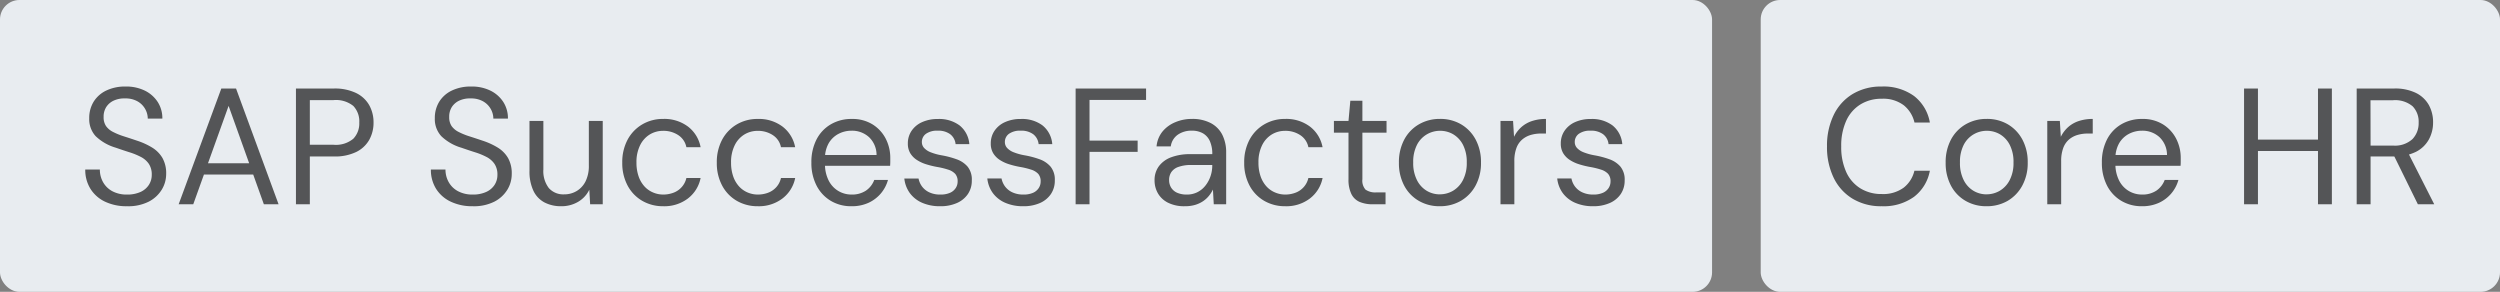 <svg xmlns="http://www.w3.org/2000/svg" width="257" height="30" viewBox="0 0 257 30"><rect x="0" y="0" width="257" height="30" fill="#808080" stroke="none"/><g id="Group_21" data-name="Group 21" transform="translate(135 1319)"><rect id="Rectangle_15" data-name="Rectangle 15" width="176" height="30" rx="2" transform="translate(-135 -1319)" fill="#e8ecf0"></rect><path id="Path_8" data-name="Path 8" d="M5.066.2A5.111,5.111,0,0,1,2.788-.272,3.557,3.557,0,0,1,1.292-1.6,3.665,3.665,0,0,1,.765-3.57h1.5a2.617,2.617,0,0,0,.323,1.283,2.378,2.378,0,0,0,.944.935A3.1,3.1,0,0,0,5.066-1a3.239,3.239,0,0,0,1.369-.263A2,2,0,0,0,7.3-1.989a1.865,1.865,0,0,0,.3-1.037,1.96,1.96,0,0,0-.3-1.13,2.23,2.23,0,0,0-.808-.706,7.006,7.006,0,0,0-1.181-.484q-.671-.213-1.4-.468A5.011,5.011,0,0,1,1.836-7,2.584,2.584,0,0,1,1.173-8.84a3.174,3.174,0,0,1,.451-1.7,3.078,3.078,0,0,1,1.292-1.148,4.457,4.457,0,0,1,2-.417,4.342,4.342,0,0,1,1.98.425,3.3,3.3,0,0,1,1.318,1.165,3.087,3.087,0,0,1,.476,1.708h-1.5a2.031,2.031,0,0,0-.255-.969,2.066,2.066,0,0,0-.773-.791,2.47,2.47,0,0,0-1.3-.314,2.564,2.564,0,0,0-1.148.213,1.818,1.818,0,0,0-.782.655,1.841,1.841,0,0,0-.28,1.037,1.614,1.614,0,0,0,.247.935,1.948,1.948,0,0,0,.714.6,6.969,6.969,0,0,0,1.1.45q.629.2,1.394.459a7.272,7.272,0,0,1,1.538.705A3.1,3.1,0,0,1,8.7-4.76a3.2,3.2,0,0,1,.382,1.649A3.089,3.089,0,0,1,8.627-1.5,3.357,3.357,0,0,1,7.293-.272,4.663,4.663,0,0,1,5.066.2Zm5.3-.2,4.386-11.9h1.513L20.638,0H19.125L15.5-10.115,11.866,0Zm2.006-3.06.408-1.156h5.389l.408,1.156ZM22.423,0V-11.9h3.893a5.019,5.019,0,0,1,2.3.467,3.1,3.1,0,0,1,1.343,1.25A3.62,3.62,0,0,1,30.4-8.4a3.6,3.6,0,0,1-.433,1.759,3.093,3.093,0,0,1-1.335,1.258,5.008,5.008,0,0,1-2.312.468H23.851V0Zm1.428-6.12h2.431a2.789,2.789,0,0,0,2.04-.62A2.258,2.258,0,0,0,28.934-8.4a2.292,2.292,0,0,0-.612-1.708,2.841,2.841,0,0,0-2.04-.6H23.851ZM40.6.2a5.111,5.111,0,0,1-2.278-.476,3.557,3.557,0,0,1-1.5-1.326,3.665,3.665,0,0,1-.527-1.972h1.5a2.617,2.617,0,0,0,.323,1.283,2.378,2.378,0,0,0,.944.935A3.1,3.1,0,0,0,40.6-1a3.239,3.239,0,0,0,1.368-.263,2,2,0,0,0,.867-.722,1.865,1.865,0,0,0,.3-1.037,1.96,1.96,0,0,0-.3-1.13,2.23,2.23,0,0,0-.807-.706,7.006,7.006,0,0,0-1.181-.484q-.671-.213-1.4-.468A5.011,5.011,0,0,1,37.366-7,2.584,2.584,0,0,1,36.7-8.84a3.174,3.174,0,0,1,.451-1.7,3.078,3.078,0,0,1,1.292-1.148,4.457,4.457,0,0,1,2-.417,4.342,4.342,0,0,1,1.98.425,3.3,3.3,0,0,1,1.317,1.165,3.087,3.087,0,0,1,.476,1.708h-1.5a2.031,2.031,0,0,0-.255-.969,2.066,2.066,0,0,0-.774-.791,2.47,2.47,0,0,0-1.3-.314,2.564,2.564,0,0,0-1.147.213,1.818,1.818,0,0,0-.782.655,1.841,1.841,0,0,0-.28,1.037,1.614,1.614,0,0,0,.246.935,1.948,1.948,0,0,0,.714.6,6.969,6.969,0,0,0,1.1.45q.629.2,1.394.459a7.272,7.272,0,0,1,1.538.705A3.1,3.1,0,0,1,44.225-4.76a3.2,3.2,0,0,1,.382,1.649A3.089,3.089,0,0,1,44.157-1.5,3.357,3.357,0,0,1,42.823-.272,4.663,4.663,0,0,1,40.6.2Zm9.095,0a3.639,3.639,0,0,1-1.725-.391,2.621,2.621,0,0,1-1.139-1.207,4.624,4.624,0,0,1-.4-2.04V-8.568h1.428v4.981a2.858,2.858,0,0,0,.561,1.921A1.982,1.982,0,0,0,50-1.02a2.454,2.454,0,0,0,1.292-.349,2.409,2.409,0,0,0,.909-1,3.571,3.571,0,0,0,.332-1.623V-8.568h1.428V0H52.666l-.085-1.5a2.9,2.9,0,0,1-1.156,1.25A3.352,3.352,0,0,1,49.691.2ZM60.18.2a4.217,4.217,0,0,1-2.167-.561,3.943,3.943,0,0,1-1.5-1.572,4.859,4.859,0,0,1-.544-2.337,4.884,4.884,0,0,1,.544-2.363,4.018,4.018,0,0,1,1.5-1.572,4.169,4.169,0,0,1,2.167-.569,4.038,4.038,0,0,1,2.55.79,3.465,3.465,0,0,1,1.292,2.117H62.56a1.912,1.912,0,0,0-.833-1.241,2.753,2.753,0,0,0-1.564-.442,2.615,2.615,0,0,0-1.352.365,2.664,2.664,0,0,0-1,1.1,3.853,3.853,0,0,0-.382,1.8,4.218,4.218,0,0,0,.221,1.419,2.98,2.98,0,0,0,.6,1.028,2.5,2.5,0,0,0,.875.62A2.653,2.653,0,0,0,60.163-1a2.975,2.975,0,0,0,1.1-.2,2.124,2.124,0,0,0,.833-.586A2.07,2.07,0,0,0,62.56-2.7h1.462a3.507,3.507,0,0,1-1.3,2.1A3.989,3.989,0,0,1,60.18.2ZM69.9.2a4.217,4.217,0,0,1-2.168-.561,3.943,3.943,0,0,1-1.5-1.572,4.859,4.859,0,0,1-.544-2.337,4.884,4.884,0,0,1,.544-2.363,4.018,4.018,0,0,1,1.5-1.572A4.169,4.169,0,0,1,69.9-8.772a4.038,4.038,0,0,1,2.55.79,3.465,3.465,0,0,1,1.292,2.117H72.284a1.912,1.912,0,0,0-.833-1.241,2.753,2.753,0,0,0-1.564-.442,2.615,2.615,0,0,0-1.351.365,2.664,2.664,0,0,0-1,1.1,3.853,3.853,0,0,0-.382,1.8,4.218,4.218,0,0,0,.221,1.419,2.979,2.979,0,0,0,.6,1.028,2.5,2.5,0,0,0,.876.62A2.653,2.653,0,0,0,69.887-1a2.975,2.975,0,0,0,1.105-.2,2.124,2.124,0,0,0,.833-.586,2.07,2.07,0,0,0,.459-.918h1.462a3.507,3.507,0,0,1-1.3,2.1A3.989,3.989,0,0,1,69.9.2Zm9.622,0A4.049,4.049,0,0,1,77.4-.357a3.882,3.882,0,0,1-1.462-1.572,5.026,5.026,0,0,1-.527-2.354,5.081,5.081,0,0,1,.519-2.363,3.819,3.819,0,0,1,1.462-1.564,4.159,4.159,0,0,1,2.168-.561,3.916,3.916,0,0,1,2.142.561A3.744,3.744,0,0,1,83.054-6.74a4.3,4.3,0,0,1,.467,2v.357q0,.187-.017.425H76.483V-5.066H82.11A2.526,2.526,0,0,0,81.337-6.9a2.576,2.576,0,0,0-1.811-.663,2.839,2.839,0,0,0-1.343.332,2.5,2.5,0,0,0-1,.969,3.1,3.1,0,0,0-.374,1.589V-4.2a3.709,3.709,0,0,0,.382,1.768,2.626,2.626,0,0,0,1,1.071A2.632,2.632,0,0,0,79.526-1a2.586,2.586,0,0,0,1.488-.4,2.3,2.3,0,0,0,.858-1.1h1.411a3.663,3.663,0,0,1-.731,1.386,3.7,3.7,0,0,1-1.267.961A4.081,4.081,0,0,1,79.526.2Zm9.129,0A4.5,4.5,0,0,1,86.8-.153a3.1,3.1,0,0,1-1.267-.995,3.109,3.109,0,0,1-.569-1.5h1.462a2.022,2.022,0,0,0,.357.816,1.961,1.961,0,0,0,.739.6A2.588,2.588,0,0,0,88.672-1a2.378,2.378,0,0,0,.986-.178,1.324,1.324,0,0,0,.586-.485,1.208,1.208,0,0,0,.2-.663,1.153,1.153,0,0,0-.247-.8,1.683,1.683,0,0,0-.722-.434,7.875,7.875,0,0,0-1.156-.28,9.246,9.246,0,0,1-1.105-.272,3.813,3.813,0,0,1-.969-.451,2.16,2.16,0,0,1-.671-.688,1.907,1.907,0,0,1-.247-1,2.278,2.278,0,0,1,.382-1.3,2.559,2.559,0,0,1,1.08-.893,3.847,3.847,0,0,1,1.632-.323,3.519,3.519,0,0,1,2.227.663,2.735,2.735,0,0,1,1,1.921H90.236A1.471,1.471,0,0,0,89.684-7.2,2.034,2.034,0,0,0,88.4-7.565a1.955,1.955,0,0,0-1.215.323,1.024,1.024,0,0,0-.417.85.893.893,0,0,0,.229.6,1.794,1.794,0,0,0,.688.45,5.68,5.68,0,0,0,1.105.306,9.3,9.3,0,0,1,1.547.408,2.674,2.674,0,0,1,1.131.757,2.1,2.1,0,0,1,.434,1.42,2.441,2.441,0,0,1-.4,1.394,2.63,2.63,0,0,1-1.131.927A4.125,4.125,0,0,1,88.655.2Zm8.534,0a4.5,4.5,0,0,1-1.853-.357,3.1,3.1,0,0,1-1.267-.995,3.109,3.109,0,0,1-.569-1.5h1.462a2.022,2.022,0,0,0,.357.816,1.961,1.961,0,0,0,.739.6A2.588,2.588,0,0,0,97.206-1a2.378,2.378,0,0,0,.986-.178,1.324,1.324,0,0,0,.586-.485,1.208,1.208,0,0,0,.2-.663,1.153,1.153,0,0,0-.247-.8A1.683,1.683,0,0,0,98-3.562a7.875,7.875,0,0,0-1.156-.28,9.246,9.246,0,0,1-1.105-.272,3.813,3.813,0,0,1-.969-.451,2.16,2.16,0,0,1-.671-.688,1.907,1.907,0,0,1-.247-1,2.278,2.278,0,0,1,.382-1.3,2.559,2.559,0,0,1,1.08-.893,3.847,3.847,0,0,1,1.632-.323,3.519,3.519,0,0,1,2.227.663,2.735,2.735,0,0,1,1,1.921H98.77A1.471,1.471,0,0,0,98.217-7.2a2.034,2.034,0,0,0-1.284-.365,1.955,1.955,0,0,0-1.215.323,1.024,1.024,0,0,0-.417.85.893.893,0,0,0,.229.6,1.794,1.794,0,0,0,.688.45,5.68,5.68,0,0,0,1.105.306,9.3,9.3,0,0,1,1.547.408A2.674,2.674,0,0,1,100-3.868a2.1,2.1,0,0,1,.434,1.42,2.441,2.441,0,0,1-.4,1.394,2.63,2.63,0,0,1-1.131.927A4.125,4.125,0,0,1,97.189.2Zm5.389-.2V-11.9h7.242v1.173h-5.814v4.182h4.947v1.156h-4.947V0ZM113.8.2a3.705,3.705,0,0,1-1.734-.365,2.461,2.461,0,0,1-1.037-.969,2.639,2.639,0,0,1-.34-1.317,2.389,2.389,0,0,1,.451-1.47,2.776,2.776,0,0,1,1.275-.918,5.455,5.455,0,0,1,1.947-.314h2.261a3.189,3.189,0,0,0-.247-1.335,1.75,1.75,0,0,0-.714-.807,2.285,2.285,0,0,0-1.164-.272,2.434,2.434,0,0,0-1.411.408,1.745,1.745,0,0,0-.731,1.207h-1.462a2.824,2.824,0,0,1,.62-1.538,3.364,3.364,0,0,1,1.318-.952,4.306,4.306,0,0,1,1.666-.332,4.081,4.081,0,0,1,1.98.433,2.791,2.791,0,0,1,1.181,1.207,4,4,0,0,1,.391,1.827V0h-1.275l-.085-1.513a3.156,3.156,0,0,1-.434.672,2.809,2.809,0,0,1-.612.544,3.017,3.017,0,0,1-.808.366A3.649,3.649,0,0,1,113.8.2ZM114.019-1a2.346,2.346,0,0,0,1.08-.247,2.447,2.447,0,0,0,.824-.68,3.217,3.217,0,0,0,.519-.961,3.421,3.421,0,0,0,.179-1.1v-.051h-2.142a3.824,3.824,0,0,0-1.343.2,1.435,1.435,0,0,0-.731.544,1.445,1.445,0,0,0-.221.79,1.476,1.476,0,0,0,.213.8,1.385,1.385,0,0,0,.629.527A2.415,2.415,0,0,0,114.019-1ZM124.117.2a4.217,4.217,0,0,1-2.168-.561,3.943,3.943,0,0,1-1.5-1.572,4.859,4.859,0,0,1-.544-2.337,4.884,4.884,0,0,1,.544-2.363,4.018,4.018,0,0,1,1.5-1.572,4.169,4.169,0,0,1,2.168-.569,4.038,4.038,0,0,1,2.55.79,3.465,3.465,0,0,1,1.292,2.117H126.5a1.912,1.912,0,0,0-.833-1.241,2.753,2.753,0,0,0-1.564-.442,2.615,2.615,0,0,0-1.351.365,2.664,2.664,0,0,0-1,1.1,3.853,3.853,0,0,0-.382,1.8,4.218,4.218,0,0,0,.221,1.419,2.979,2.979,0,0,0,.6,1.028,2.5,2.5,0,0,0,.876.62A2.653,2.653,0,0,0,124.1-1a2.975,2.975,0,0,0,1.105-.2,2.124,2.124,0,0,0,.833-.586A2.07,2.07,0,0,0,126.5-2.7h1.462a3.507,3.507,0,0,1-1.3,2.1A3.989,3.989,0,0,1,124.117.2ZM133.11,0a3.38,3.38,0,0,1-1.326-.238,1.7,1.7,0,0,1-.858-.808,3.346,3.346,0,0,1-.3-1.538V-7.361h-1.5V-8.568h1.5l.187-2.074h1.241v2.074h2.482v1.207h-2.482v4.777a1.4,1.4,0,0,0,.323,1.079,1.761,1.761,0,0,0,1.139.281h.918V0Zm6.885.2a4.189,4.189,0,0,1-2.142-.553,3.9,3.9,0,0,1-1.5-1.564,4.9,4.9,0,0,1-.544-2.354,4.909,4.909,0,0,1,.553-2.389,3.942,3.942,0,0,1,1.513-1.564,4.235,4.235,0,0,1,2.15-.552,4.209,4.209,0,0,1,2.168.552,3.979,3.979,0,0,1,1.5,1.564,4.872,4.872,0,0,1,.553,2.372,4.812,4.812,0,0,1-.561,2.372,4.019,4.019,0,0,1-1.513,1.564A4.255,4.255,0,0,1,139.995.2Zm.017-1.224a2.661,2.661,0,0,0,1.36-.366,2.7,2.7,0,0,0,1.02-1.1,3.783,3.783,0,0,0,.391-1.8,3.842,3.842,0,0,0-.382-1.811,2.675,2.675,0,0,0-1-1.088,2.647,2.647,0,0,0-1.368-.365,2.675,2.675,0,0,0-1.352.365,2.637,2.637,0,0,0-1.02,1.088,3.842,3.842,0,0,0-.383,1.811,3.853,3.853,0,0,0,.383,1.8,2.664,2.664,0,0,0,1,1.1A2.615,2.615,0,0,0,140.012-1.02ZM146.251,0V-8.568h1.292l.1,1.632a3.313,3.313,0,0,1,.74-.986,3.121,3.121,0,0,1,1.088-.629,4.426,4.426,0,0,1,1.454-.221v1.5H150.4a3.668,3.668,0,0,0-1.037.145,2.377,2.377,0,0,0-.875.467,2.108,2.108,0,0,0-.6.876,3.835,3.835,0,0,0-.213,1.368V0Zm9.52.2a4.5,4.5,0,0,1-1.853-.357,3.1,3.1,0,0,1-1.266-.995,3.109,3.109,0,0,1-.57-1.5h1.462a2.022,2.022,0,0,0,.357.816,1.962,1.962,0,0,0,.74.6A2.588,2.588,0,0,0,155.788-1a2.378,2.378,0,0,0,.986-.178,1.324,1.324,0,0,0,.587-.485,1.208,1.208,0,0,0,.2-.663,1.153,1.153,0,0,0-.247-.8,1.683,1.683,0,0,0-.722-.434,7.876,7.876,0,0,0-1.156-.28,9.246,9.246,0,0,1-1.1-.272,3.813,3.813,0,0,1-.969-.451,2.159,2.159,0,0,1-.671-.688,1.907,1.907,0,0,1-.247-1,2.278,2.278,0,0,1,.383-1.3,2.559,2.559,0,0,1,1.079-.893,3.847,3.847,0,0,1,1.632-.323,3.519,3.519,0,0,1,2.227.663,2.735,2.735,0,0,1,1,1.921h-1.411A1.471,1.471,0,0,0,156.8-7.2a2.034,2.034,0,0,0-1.284-.365,1.955,1.955,0,0,0-1.215.323,1.024,1.024,0,0,0-.416.85.893.893,0,0,0,.229.6,1.794,1.794,0,0,0,.689.45,5.68,5.68,0,0,0,1.1.306,9.3,9.3,0,0,1,1.547.408,2.674,2.674,0,0,1,1.131.757,2.1,2.1,0,0,1,.434,1.42,2.441,2.441,0,0,1-.4,1.394,2.63,2.63,0,0,1-1.131.927A4.125,4.125,0,0,1,155.771.2Z" transform="translate(-127 -1298)" fill="rgba(0,0,0,0.64)"></path><rect id="Rectangle_16" data-name="Rectangle 16" width="76" height="30" rx="2" transform="translate(46 -1319)" fill="#e8ecf0"></rect><path id="Path_9" data-name="Path 9" d="M6.443.2a5.644,5.644,0,0,1-3-.774A5.1,5.1,0,0,1,1.5-2.729,7.227,7.227,0,0,1,.816-5.95,7.227,7.227,0,0,1,1.5-9.172,5.1,5.1,0,0,1,3.443-11.33a5.644,5.644,0,0,1,3-.774,5.331,5.331,0,0,1,3.315.969A4.384,4.384,0,0,1,11.39-8.4H9.809a3.19,3.19,0,0,0-1.1-1.777,3.5,3.5,0,0,0-2.261-.672,4.084,4.084,0,0,0-2.2.587A3.819,3.819,0,0,0,2.788-8.576a6.187,6.187,0,0,0-.51,2.627,6.187,6.187,0,0,0,.51,2.626A3.819,3.819,0,0,0,4.241-1.641a4.084,4.084,0,0,0,2.2.587A3.565,3.565,0,0,0,8.7-1.709a3.1,3.1,0,0,0,1.1-1.742H11.39A4.355,4.355,0,0,1,9.758-.765,5.331,5.331,0,0,1,6.443.2ZM17.2.2a4.189,4.189,0,0,1-2.142-.553,3.9,3.9,0,0,1-1.5-1.564,4.9,4.9,0,0,1-.544-2.354,4.909,4.909,0,0,1,.552-2.389,3.942,3.942,0,0,1,1.513-1.564,4.235,4.235,0,0,1,2.15-.552,4.209,4.209,0,0,1,2.168.552,3.979,3.979,0,0,1,1.5,1.564,4.872,4.872,0,0,1,.552,2.372,4.812,4.812,0,0,1-.561,2.372A4.019,4.019,0,0,1,19.38-.349,4.255,4.255,0,0,1,17.2.2Zm.017-1.224a2.661,2.661,0,0,0,1.36-.366,2.7,2.7,0,0,0,1.02-1.1,3.783,3.783,0,0,0,.391-1.8,3.842,3.842,0,0,0-.382-1.811,2.675,2.675,0,0,0-1-1.088,2.647,2.647,0,0,0-1.369-.365,2.675,2.675,0,0,0-1.351.365,2.637,2.637,0,0,0-1.02,1.088,3.842,3.842,0,0,0-.382,1.811,3.853,3.853,0,0,0,.382,1.8,2.664,2.664,0,0,0,1,1.1A2.616,2.616,0,0,0,17.221-1.02ZM23.46,0V-8.568h1.292l.1,1.632a3.313,3.313,0,0,1,.74-.986,3.121,3.121,0,0,1,1.088-.629,4.426,4.426,0,0,1,1.454-.221v1.5h-.527a3.668,3.668,0,0,0-1.037.145,2.377,2.377,0,0,0-.875.467,2.108,2.108,0,0,0-.595.876,3.835,3.835,0,0,0-.212,1.368V0Zm9.724.2a4.049,4.049,0,0,1-2.125-.561A3.882,3.882,0,0,1,29.6-1.929a5.026,5.026,0,0,1-.527-2.354,5.081,5.081,0,0,1,.518-2.363A3.819,3.819,0,0,1,31.05-8.211a4.159,4.159,0,0,1,2.167-.561,3.916,3.916,0,0,1,2.142.561A3.744,3.744,0,0,1,36.711-6.74a4.3,4.3,0,0,1,.468,2v.357q0,.187-.017.425H30.141V-5.066h5.627A2.526,2.526,0,0,0,34.994-6.9a2.576,2.576,0,0,0-1.811-.663,2.839,2.839,0,0,0-1.343.332,2.5,2.5,0,0,0-1,.969,3.1,3.1,0,0,0-.374,1.589V-4.2a3.709,3.709,0,0,0,.383,1.768,2.626,2.626,0,0,0,1,1.071A2.632,2.632,0,0,0,33.184-1a2.586,2.586,0,0,0,1.488-.4,2.3,2.3,0,0,0,.858-1.1h1.411a3.663,3.663,0,0,1-.731,1.386,3.7,3.7,0,0,1-1.266.961A4.081,4.081,0,0,1,33.184.2ZM51.289,0V-11.9h1.428V0Zm-7.6,0V-11.9h1.428V0Zm1.156-5.474V-6.647h6.8v1.173ZM55.267,0V-11.9h3.842a4.859,4.859,0,0,1,2.278.467,3.073,3.073,0,0,1,1.309,1.25,3.642,3.642,0,0,1,.425,1.768,3.612,3.612,0,0,1-.434,1.751,3.127,3.127,0,0,1-1.334,1.275,4.932,4.932,0,0,1-2.312.476H56.695V0Zm6.29,0L58.939-5.321h1.6L63.24,0ZM56.695-6.035h2.312A2.661,2.661,0,0,0,61-6.7a2.352,2.352,0,0,0,.637-1.7,2.263,2.263,0,0,0-.62-1.674,2.793,2.793,0,0,0-2.031-.621h-2.3Z" transform="translate(52 -1298)" fill="rgba(0,0,0,0.64)"></path></g></svg>